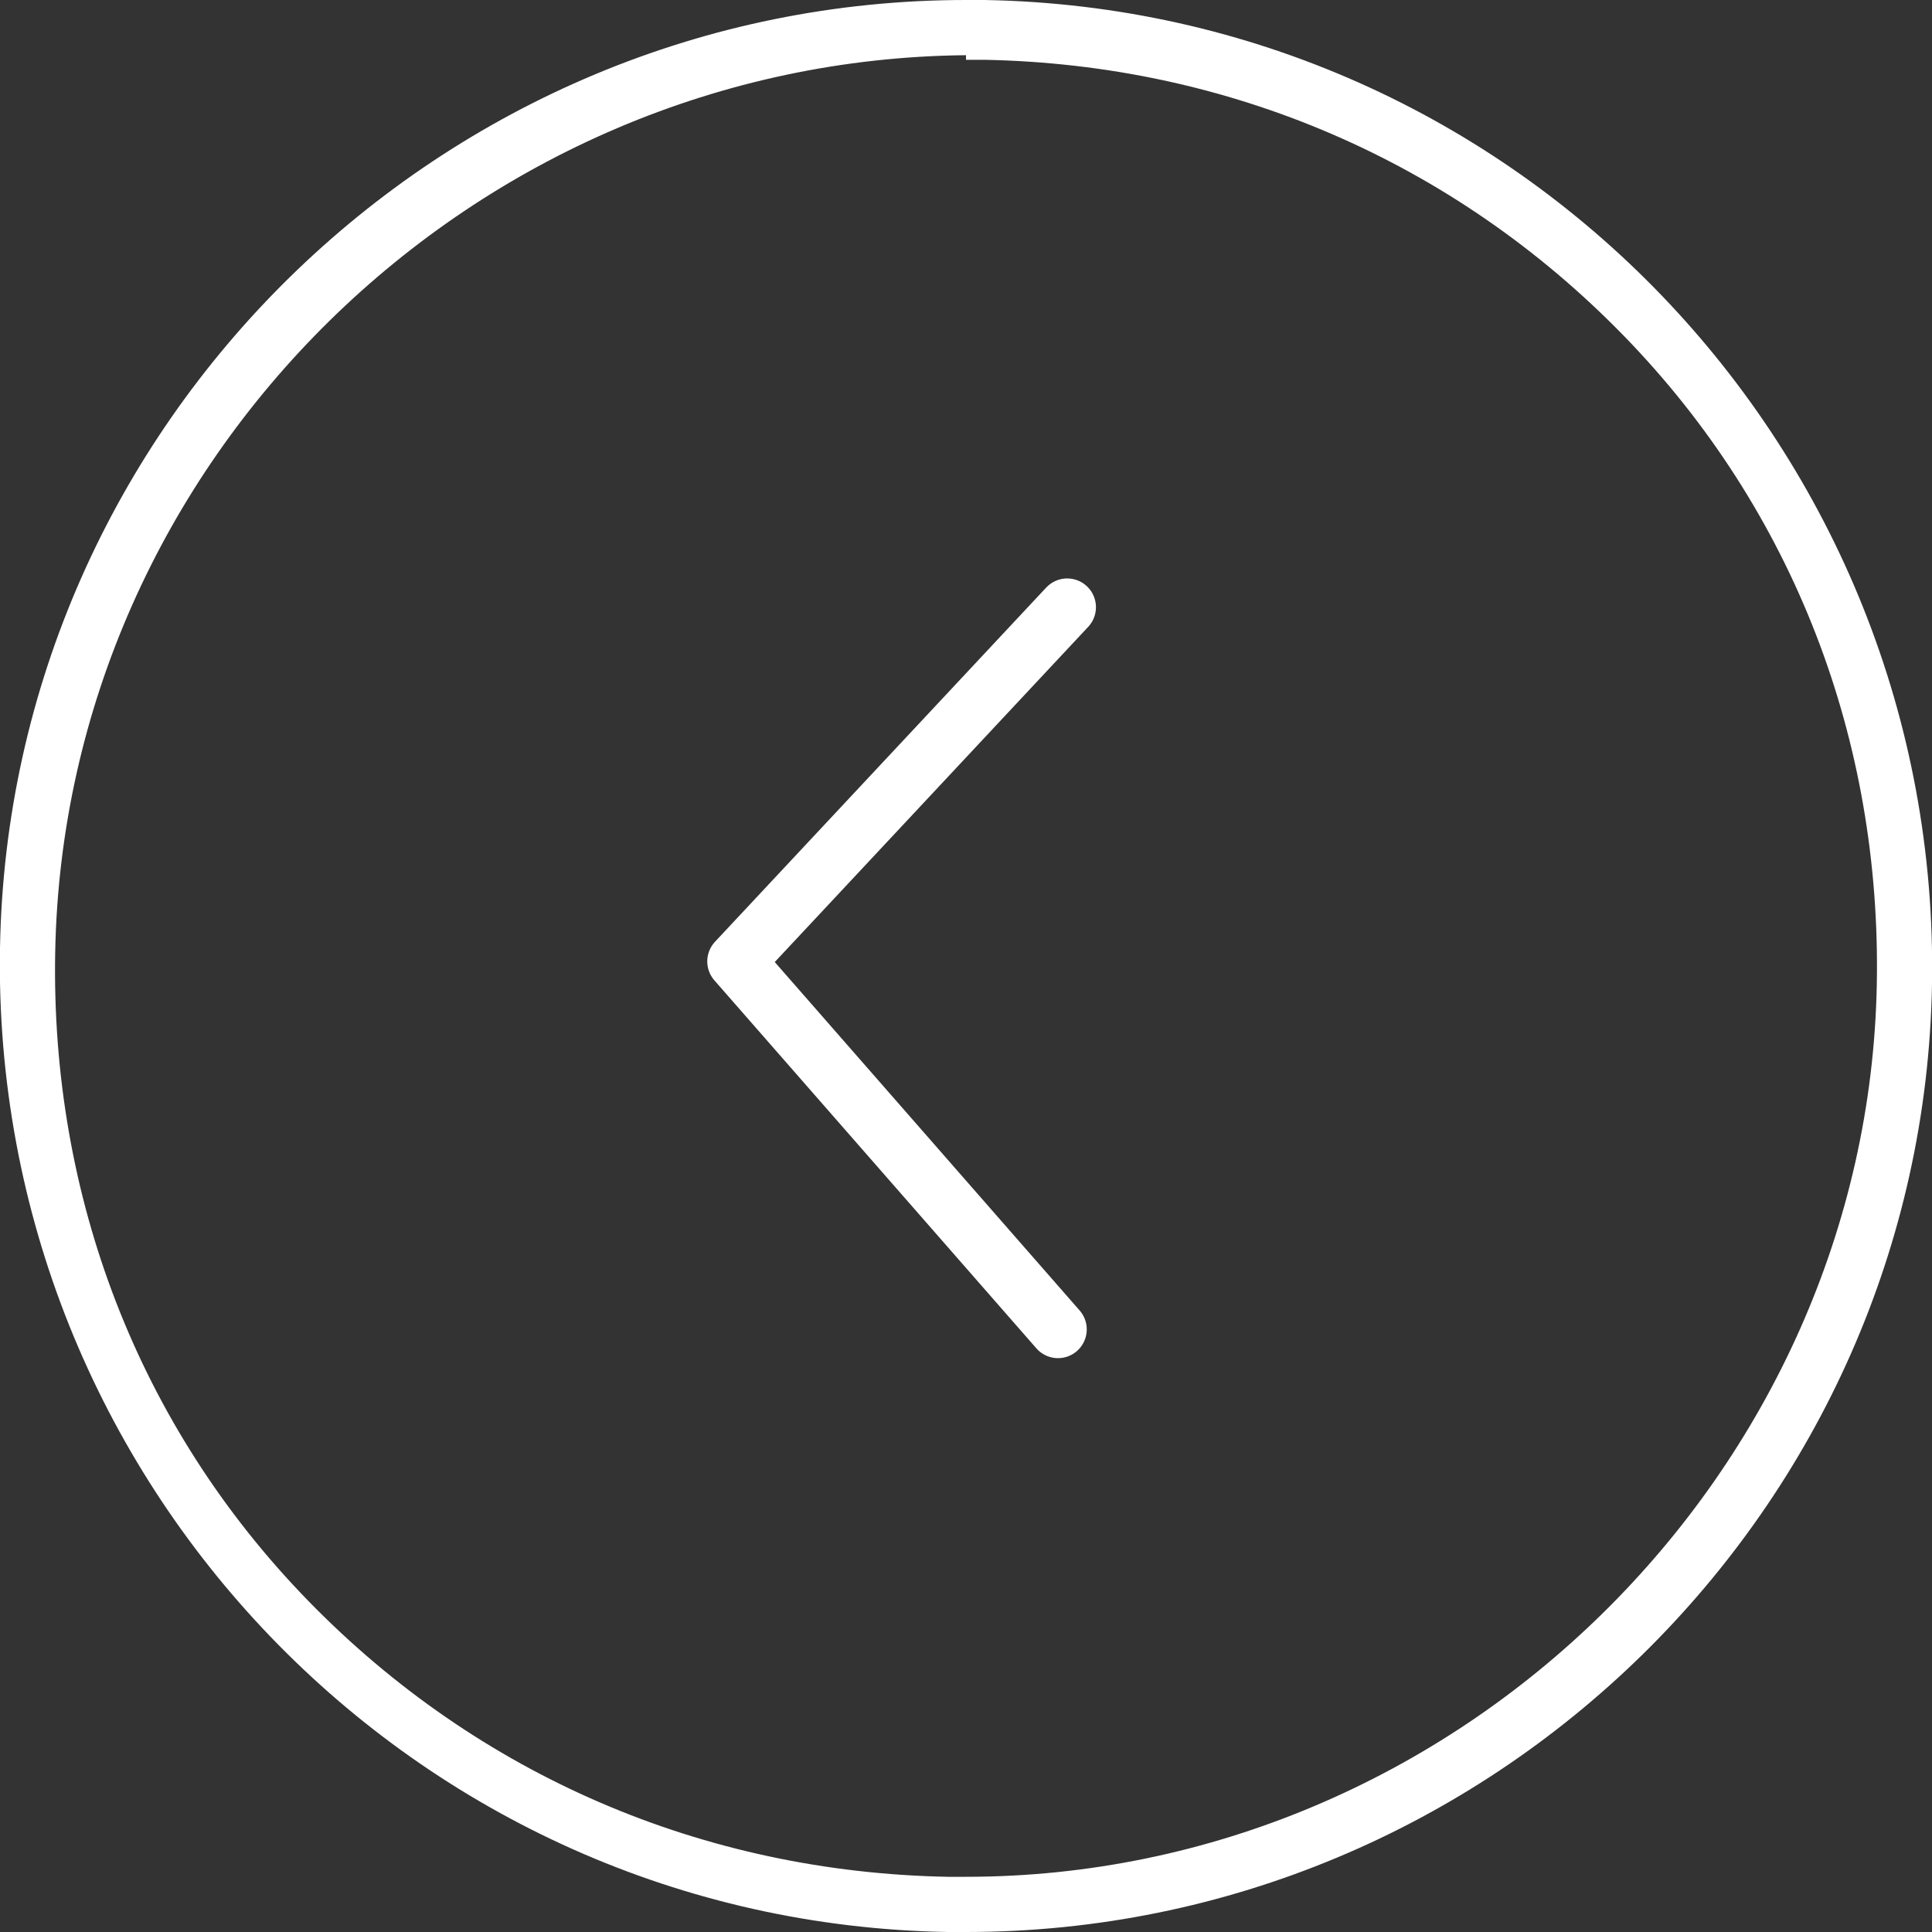 <?xml version="1.0" encoding="utf-8"?>
<!-- Generator: Adobe Illustrator 23.0.2, SVG Export Plug-In . SVG Version: 6.00 Build 0)  -->
<svg version="1.1" id="Layer_1" xmlns="http://www.w3.org/2000/svg" xmlns:xlink="http://www.w3.org/1999/xlink" x="0px" y="0px"
	 width="42px" height="42px" viewBox="0 0 42 42" style="enable-background:new 0 0 42 42;" xml:space="preserve">
<rect x="0" y="0" width="42" height="42" fill="#333333" stroke="none"/>
<style type="text/css">
	.st0{fill:none;stroke:#FFFFFF;stroke-width:1.25;stroke-linecap:round;stroke-linejoin:round;stroke-miterlimit:10;}
	.st1{fill:#FFFFFF;}
</style>
<polyline class="st0" points="23.2,13.2 16,20.9 23,28.9 "/>
<g>
	<path class="st1" d="M21,0v1.3l0,0c0.1,0,0.2,0,0.4,0c5.3,0.1,10.2,2.2,13.9,6s5.6,8.8,5.5,14.1C40.6,32,31.7,40.8,21,40.8
		c-0.1,0-0.2,0-0.4,0c-5.3-0.1-10.2-2.2-13.9-6S1.1,26,1.2,20.7C1.4,10,10.3,1.3,21,1.2V0 M21,0C9.6,0,0.2,9.2,0,20.6
		C-0.2,32.2,9,41.8,20.6,42c0.1,0,0.3,0,0.4,0c11.4,0,20.8-9.2,21-20.6C42.2,9.8,33,0.2,21.4,0C21.2,0,21.1,0,21,0L21,0z"/>
</g>
</svg>
